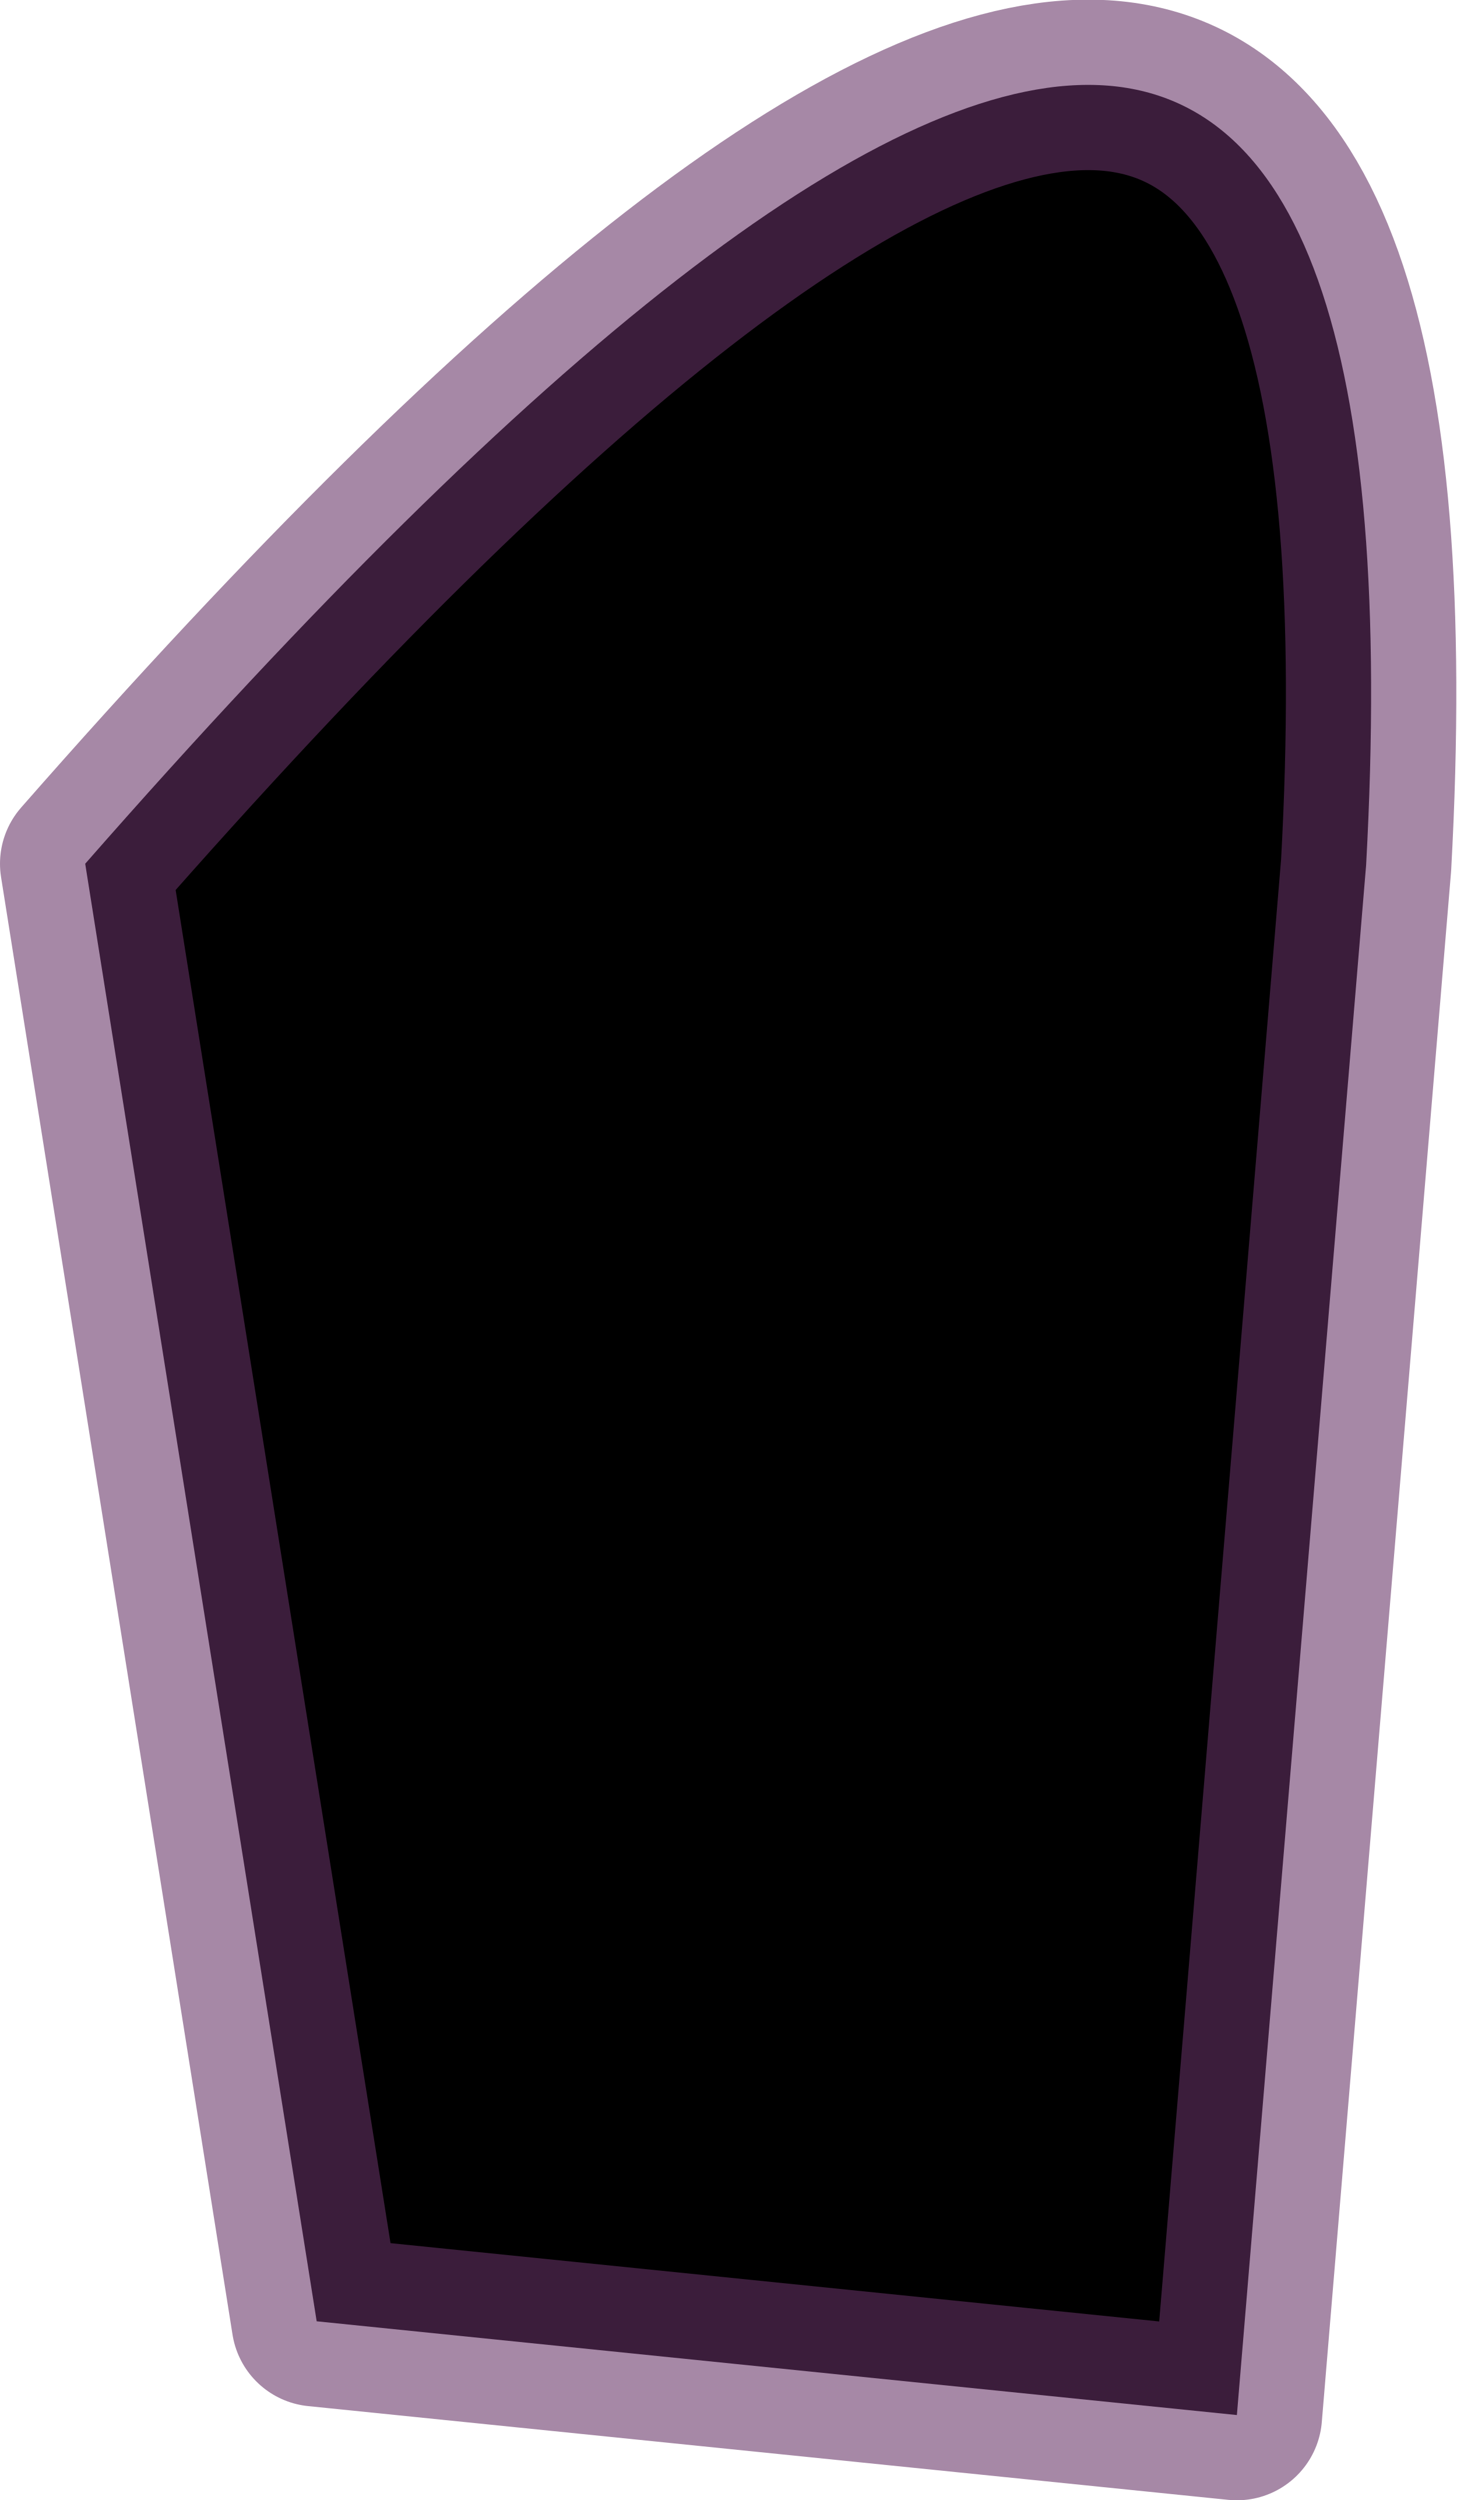<?xml version="1.0" encoding="UTF-8" standalone="no"?>
<svg xmlns:xlink="http://www.w3.org/1999/xlink" height="88.0px" width="51.3px" xmlns="http://www.w3.org/2000/svg">
  <g transform="matrix(1.0, 0.0, 0.0, 1.0, 92.4, -88.65)">
    <path d="M-89.4 119.05 Q-41.3 64.2 -44.3 119.1 L-48.85 173.65 -81.25 170.35 -89.4 119.05" fill="#000000" fill-rule="evenodd" stroke="none"/>
    <path d="M-89.4 119.05 Q-41.3 64.2 -44.3 119.1 L-48.85 173.65 -81.25 170.35 -89.4 119.05 Z" fill="none" stroke="#663366" stroke-linecap="round" stroke-linejoin="round" stroke-opacity="0.58" stroke-width="6.0"/>
  </g>
</svg>
